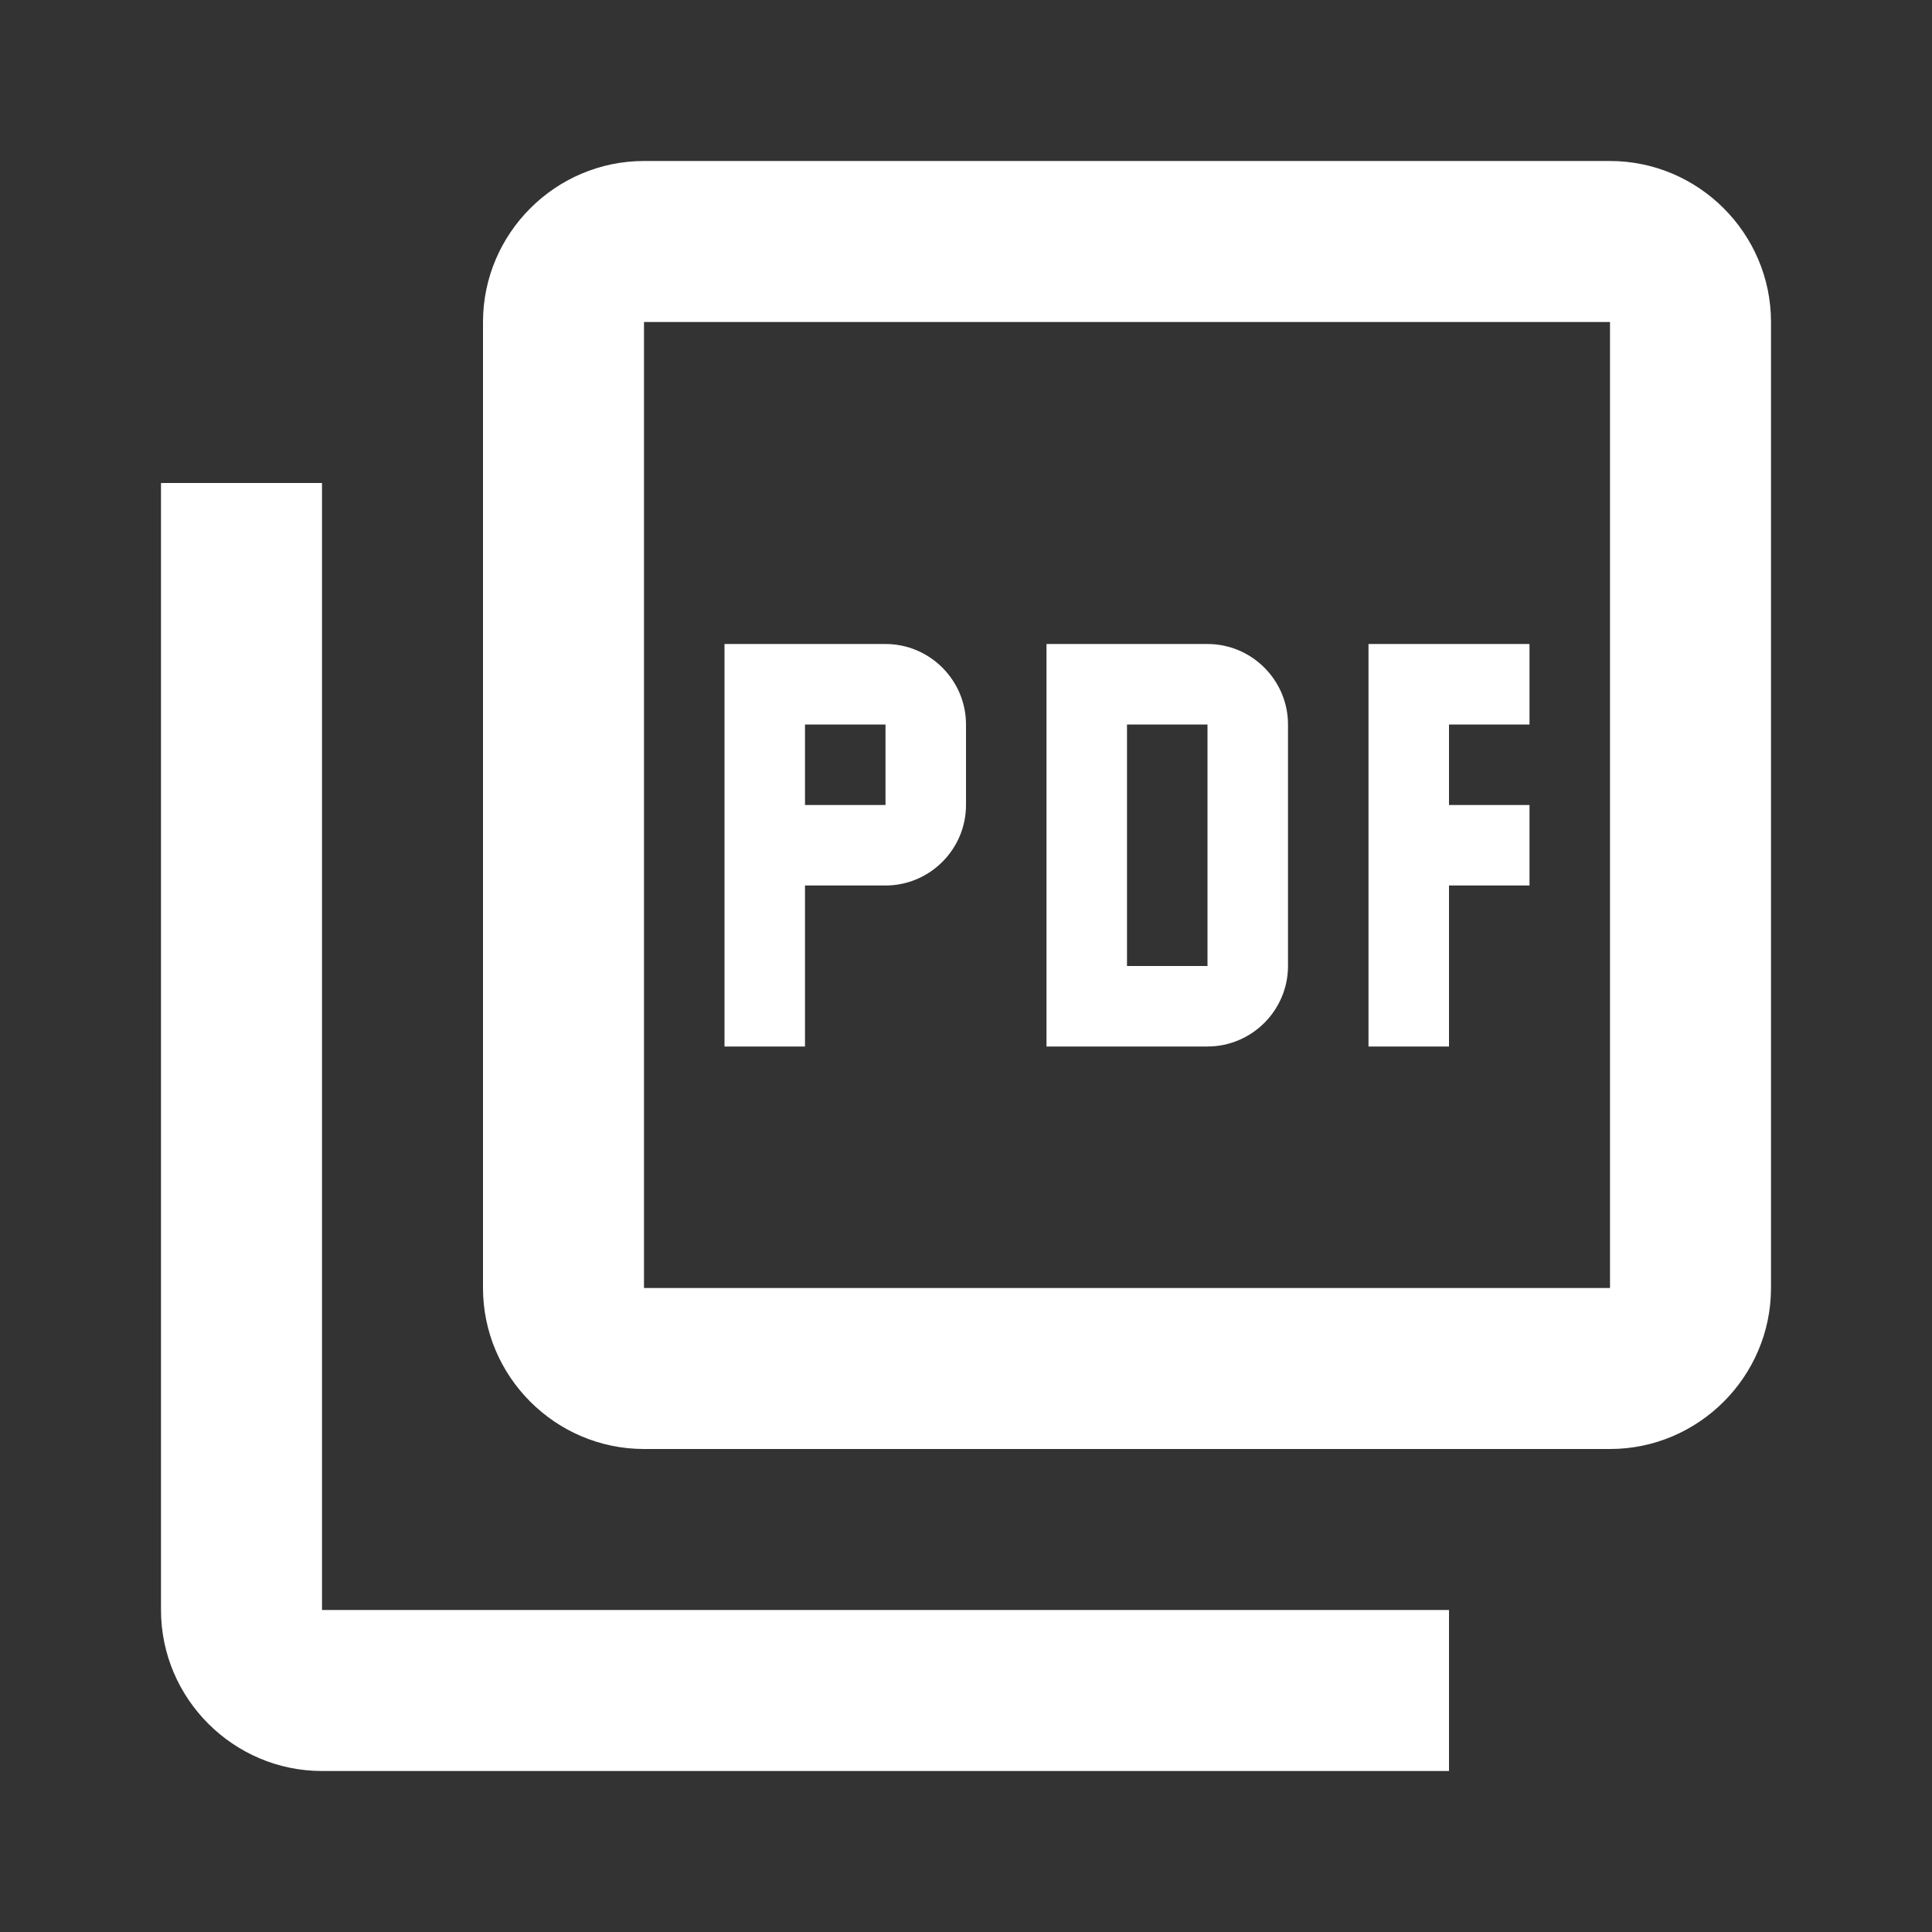 <?xml version="1.0" encoding="UTF-8"?> <svg xmlns="http://www.w3.org/2000/svg" width="30" height="30" viewBox="0 0 30 30" fill="none"><rect x="0" y="0" width="30" height="30" fill="#333333" stroke="none"/><path d="M25 2.5H10C8.625 2.5 7.5 3.625 7.5 5V20C7.5 21.375 8.625 22.5 10 22.5H25C26.375 22.5 27.5 21.375 27.5 20V5C27.5 3.625 26.375 2.5 25 2.5ZM25 20H10V5H25V20ZM5 7.5H2.5V25C2.5 26.375 3.625 27.5 5 27.5H22.5V25H5V7.5ZM20 15V11.25C20 10.562 19.438 10 18.75 10H16.25V16.25H18.75C19.438 16.25 20 15.688 20 15ZM17.5 11.25H18.75V15H17.5V11.25ZM22.5 13.75H23.75V12.5H22.5V11.25H23.75V10H21.25V16.25H22.5V13.75ZM12.5 13.75H13.75C14.438 13.75 15 13.188 15 12.5V11.25C15 10.562 14.438 10 13.75 10H11.25V16.25H12.5V13.75ZM12.5 11.25H13.75V12.5H12.5V11.25Z" fill="white"></path></svg> 